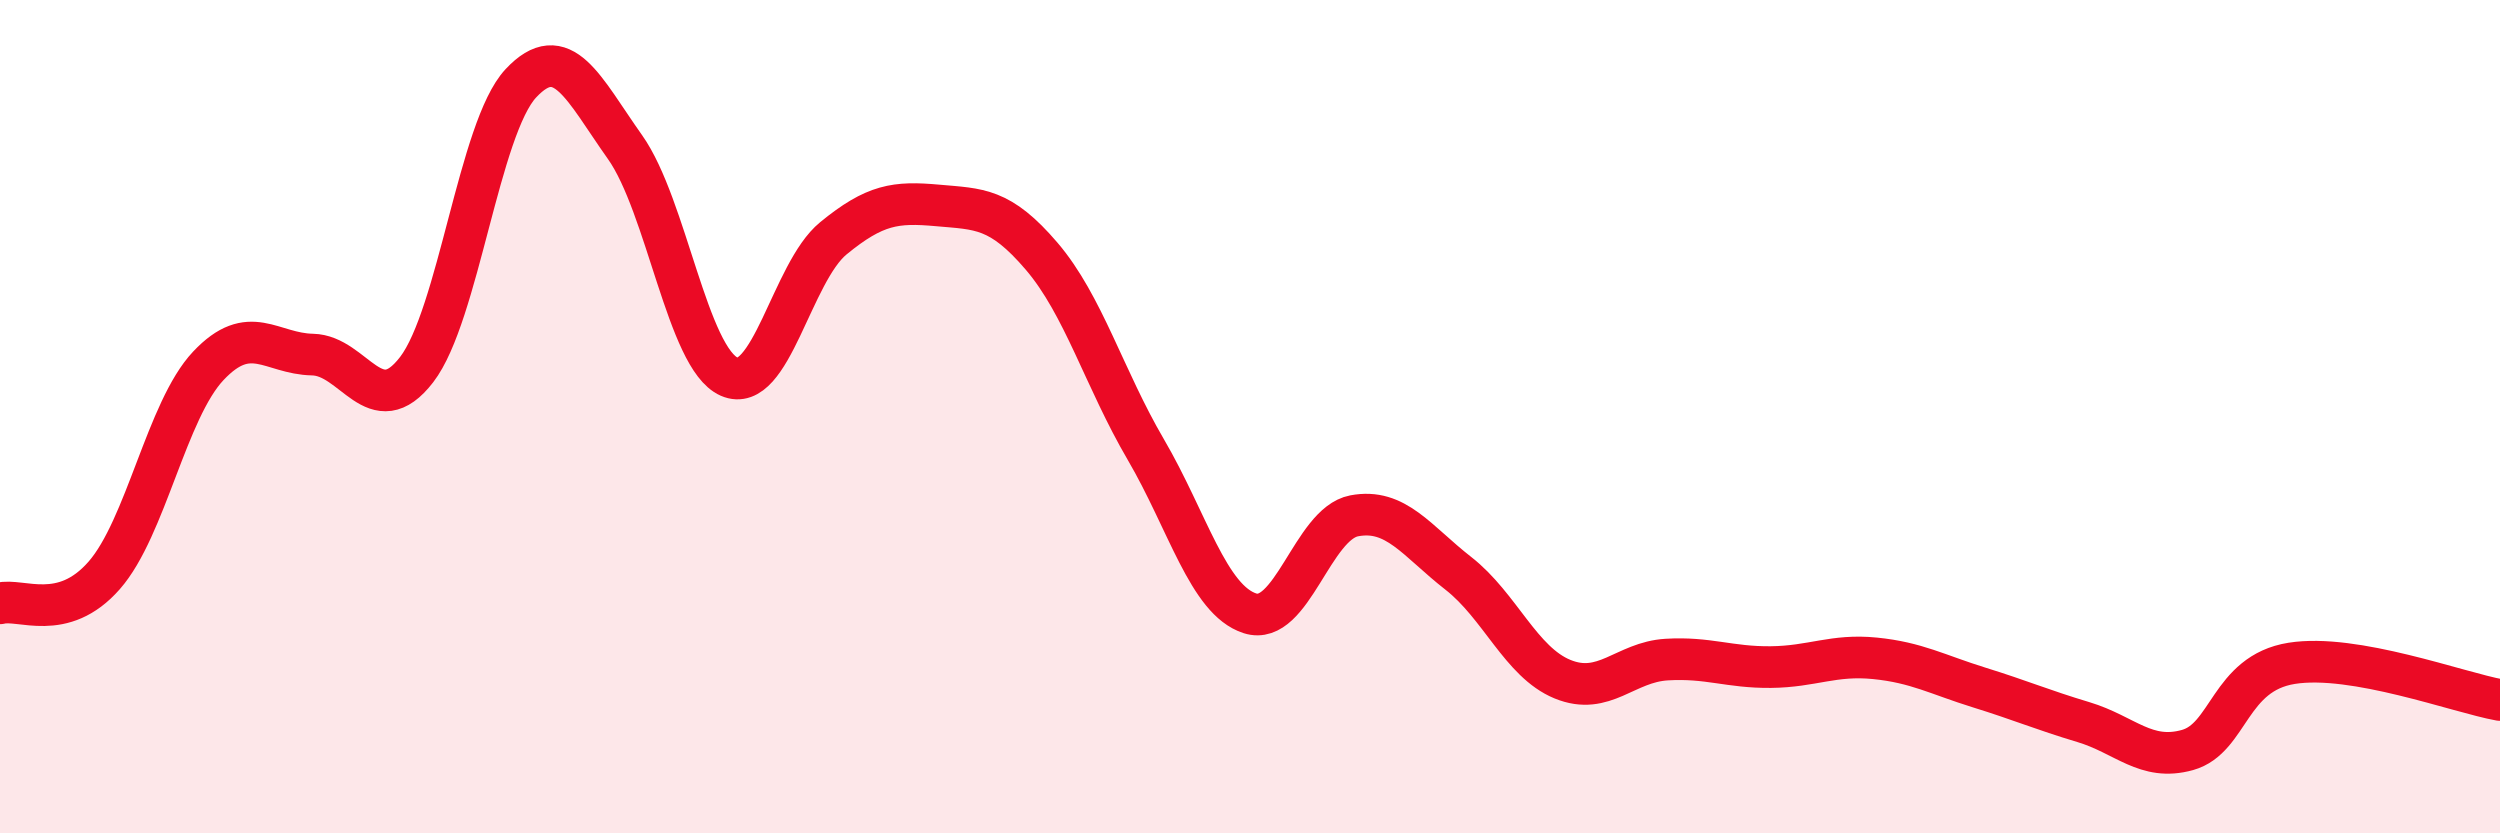 
    <svg width="60" height="20" viewBox="0 0 60 20" xmlns="http://www.w3.org/2000/svg">
      <path
        d="M 0,14.48 C 0.5,14.35 1.5,14.95 2.5,13.81 C 3.5,12.67 4,9.84 5,8.78 C 6,7.72 6.5,8.49 7.5,8.51 C 8.5,8.53 9,10.17 10,8.87 C 11,7.57 11.5,3.07 12.5,2 C 13.5,0.93 14,2.12 15,3.53 C 16,4.94 16.5,8.6 17.5,9.04 C 18.5,9.48 19,6.54 20,5.72 C 21,4.9 21.5,4.84 22.5,4.93 C 23.5,5.02 24,4.98 25,6.15 C 26,7.32 26.5,9.08 27.5,10.79 C 28.5,12.5 29,14.4 30,14.72 C 31,15.04 31.5,12.57 32.5,12.38 C 33.5,12.19 34,12.98 35,13.76 C 36,14.54 36.5,15.89 37.5,16.3 C 38.5,16.71 39,15.89 40,15.83 C 41,15.77 41.5,16.02 42.5,16.01 C 43.5,16 44,15.7 45,15.8 C 46,15.9 46.5,16.19 47.5,16.5 C 48.5,16.81 49,17.03 50,17.33 C 51,17.63 51.5,18.28 52.5,18 C 53.5,17.72 53.5,16.16 55,15.92 C 56.5,15.68 59,16.62 60,16.8L60 20L0 20Z"
        fill="#EB0A25"
        opacity="0.1"
        stroke-linecap="round"
        stroke-linejoin="round"
      />
      <path
        d="M 0,14.48 C 0.5,14.35 1.5,14.95 2.5,13.81 C 3.5,12.67 4,9.84 5,8.78 C 6,7.72 6.5,8.49 7.5,8.51 C 8.5,8.53 9,10.17 10,8.87 C 11,7.57 11.5,3.07 12.5,2 C 13.5,0.93 14,2.12 15,3.53 C 16,4.94 16.5,8.6 17.5,9.04 C 18.5,9.48 19,6.54 20,5.72 C 21,4.9 21.5,4.84 22.5,4.93 C 23.5,5.02 24,4.98 25,6.15 C 26,7.32 26.5,9.08 27.5,10.79 C 28.5,12.5 29,14.4 30,14.72 C 31,15.04 31.5,12.57 32.5,12.38 C 33.5,12.19 34,12.98 35,13.76 C 36,14.54 36.5,15.89 37.5,16.3 C 38.5,16.71 39,15.89 40,15.83 C 41,15.77 41.5,16.02 42.5,16.01 C 43.5,16 44,15.7 45,15.8 C 46,15.9 46.5,16.19 47.5,16.5 C 48.5,16.81 49,17.03 50,17.33 C 51,17.63 51.5,18.28 52.5,18 C 53.5,17.72 53.5,16.16 55,15.92 C 56.5,15.68 59,16.62 60,16.8"
        stroke="#EB0A25"
        stroke-width="1"
        fill="none"
        stroke-linecap="round"
        stroke-linejoin="round"
      />
    </svg>
  